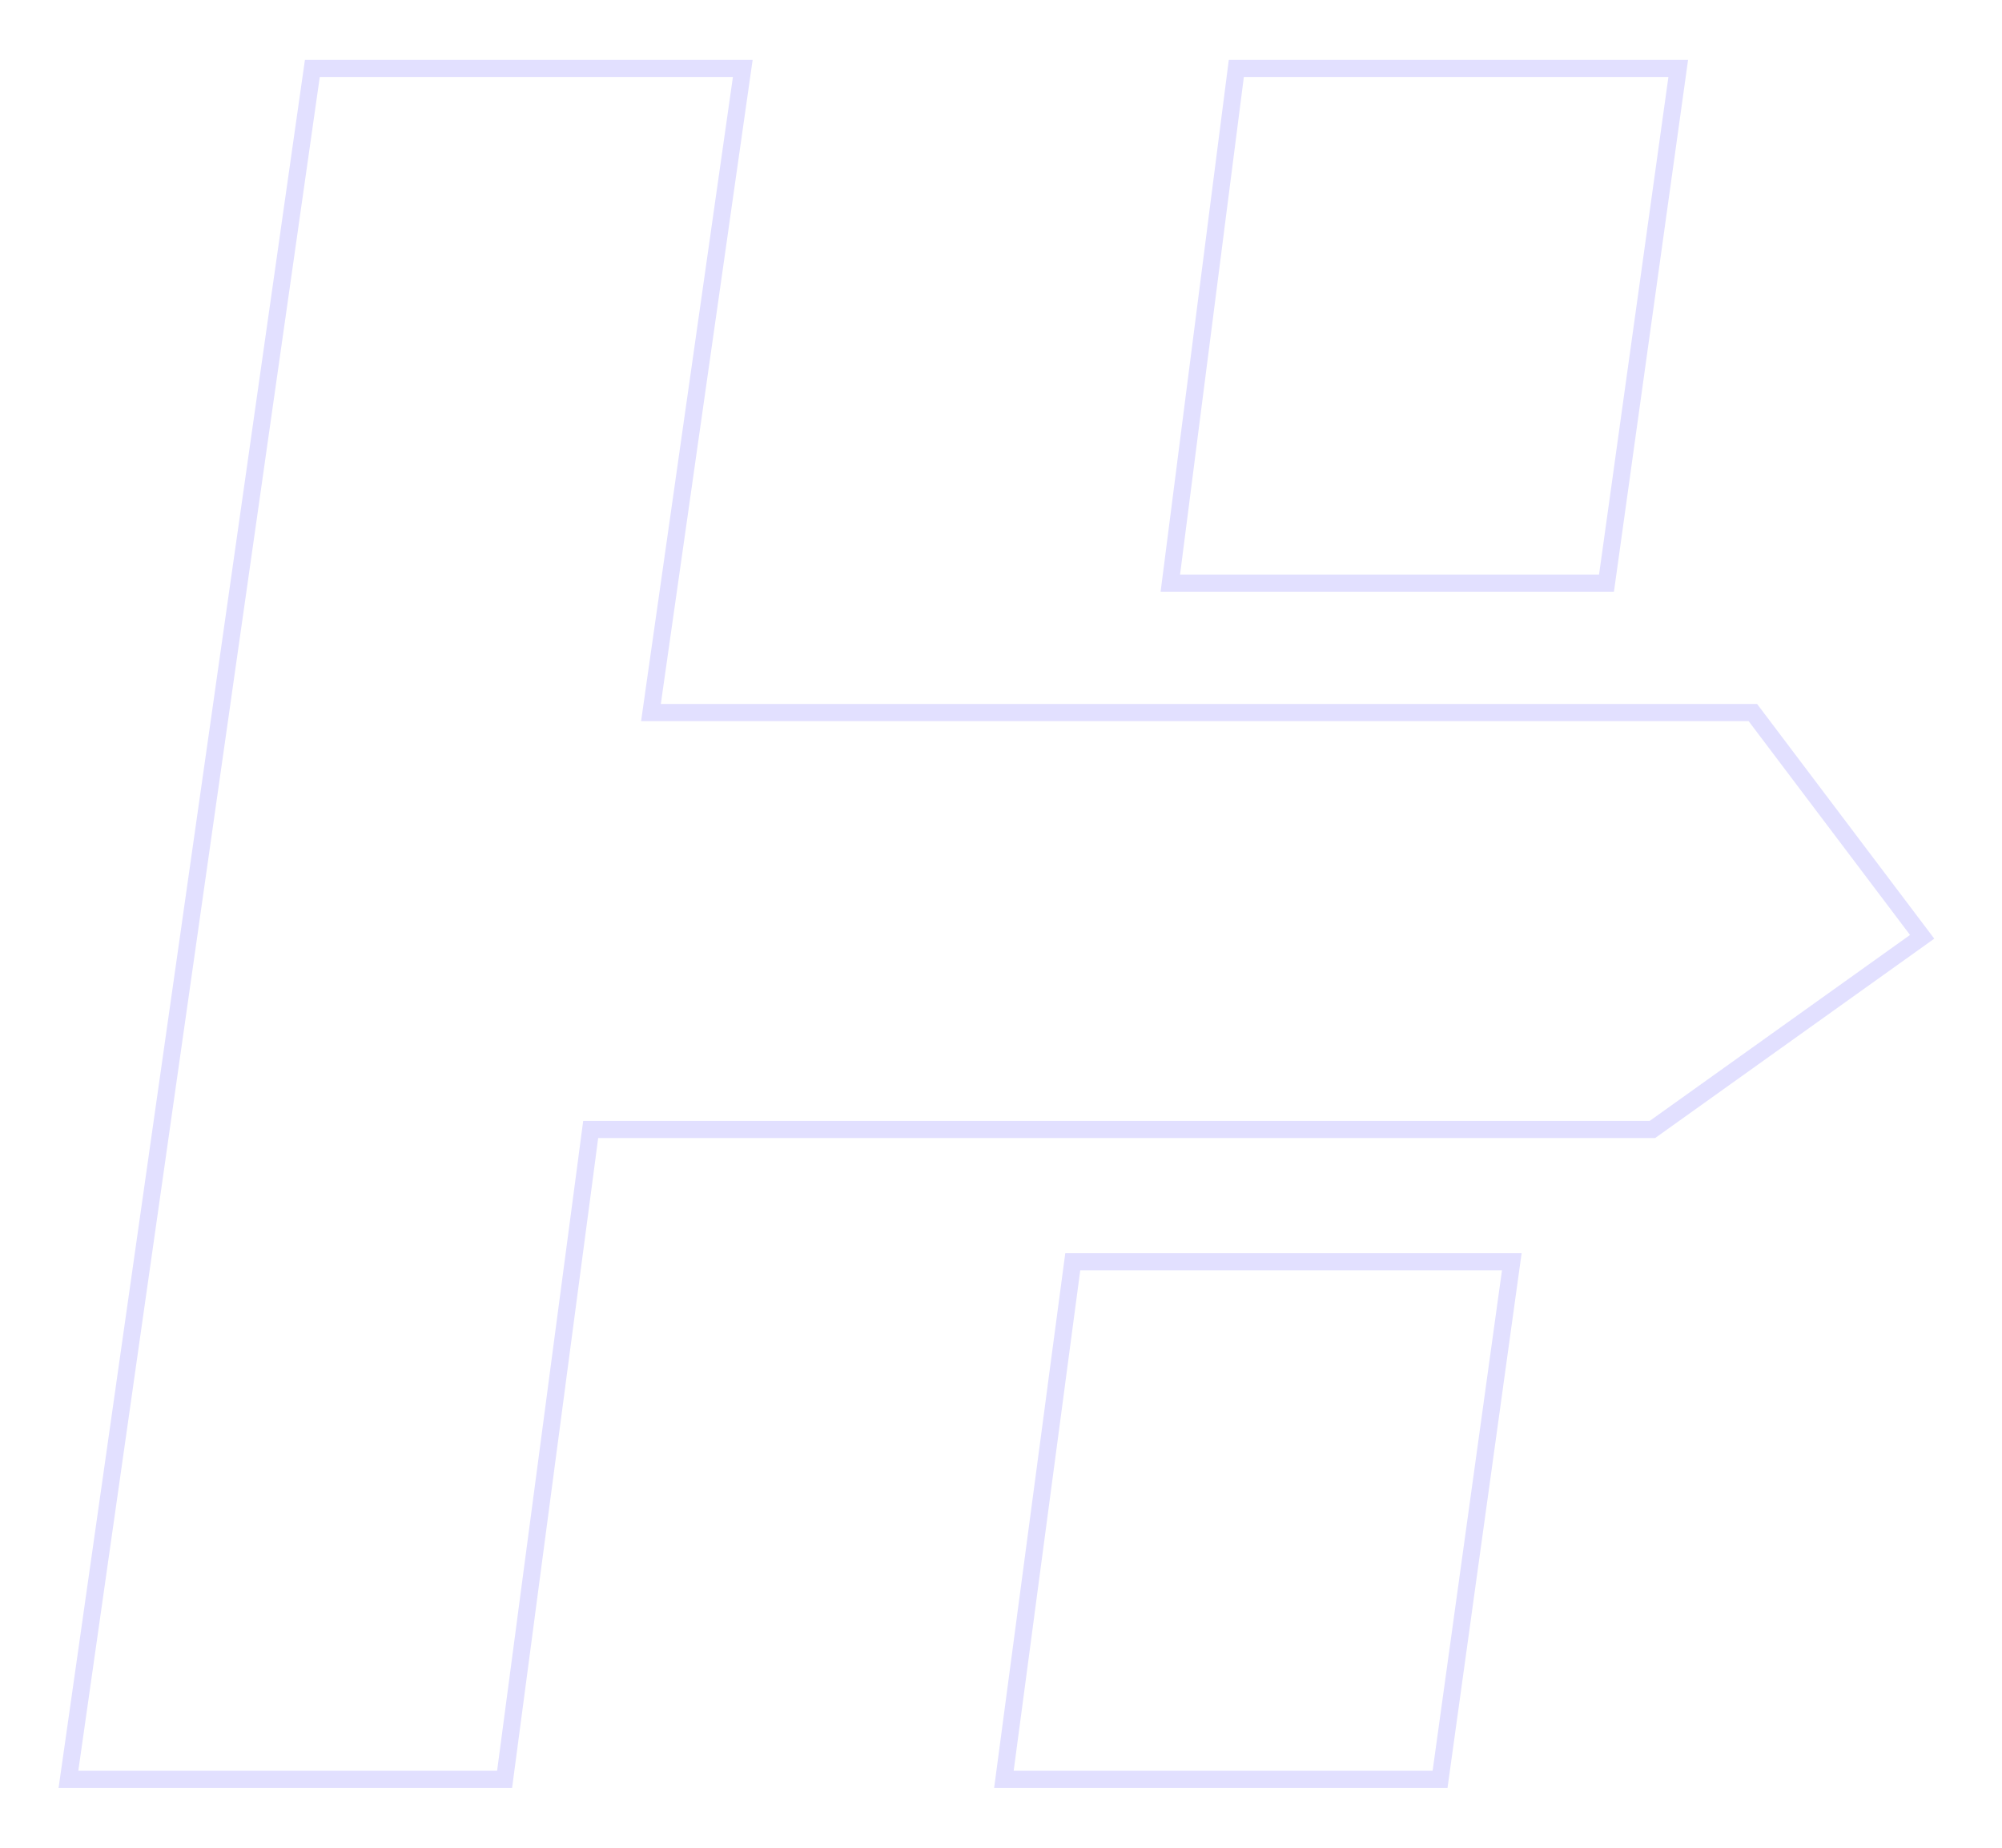 <svg width="117" height="108" viewBox="0 0 117 108" fill="none" xmlns="http://www.w3.org/2000/svg">
<g filter="url(#filter0_d_3_2)">
<path d="M43.409 0H18.254L4 100H29.49L34.521 62.017H96.57L112.333 50.756L102.439 37.647H38.043L43.409 0Z" fill="white"/>
<path d="M84.16 100H58.67L62.694 69.748H88.352L84.16 100Z" fill="white"/>
<path d="M98.079 0H72.253L68.396 30.084H93.886L98.079 0Z" fill="white"/>
<path d="M43.409 0H18.254L4 100H29.49L34.521 62.017H96.57L112.333 50.756L102.439 37.647H38.043L43.409 0Z" stroke="#E2E0FF"/>
<path d="M84.16 100H58.67L62.694 69.748H88.352L84.16 100Z" stroke="#E2E0FF"/>
<path d="M98.079 0H72.253L68.396 30.084H93.886L98.079 0Z" stroke="#E2E0FF"/>
</g>
<defs>
<filter id="filter0_d_3_2" x="0" y="0" width="116.333" height="108" filterUnits="userSpaceOnUse" color-interpolation-filters="sRGB">
<feFlood flood-opacity="0" result="BackgroundImageFix"/>
<feColorMatrix in="SourceAlpha" type="matrix" values="0 0 0 0 0 0 0 0 0 0 0 0 0 0 0 0 0 0 127 0" result="hardAlpha"/>
<feOffset dy="4"/>
<feGaussianBlur stdDeviation="2"/>
<feComposite in2="hardAlpha" operator="out"/>
<feColorMatrix type="matrix" values="0 0 0 0 0 0 0 0 0 0 0 0 0 0 0 0 0 0 0.25 0"/>
<feBlend mode="normal" in2="BackgroundImageFix" result="effect1_dropShadow_3_2"/>
<feBlend mode="normal" in="SourceGraphic" in2="effect1_dropShadow_3_2" result="shape"/>
</filter>
</defs>
</svg>
